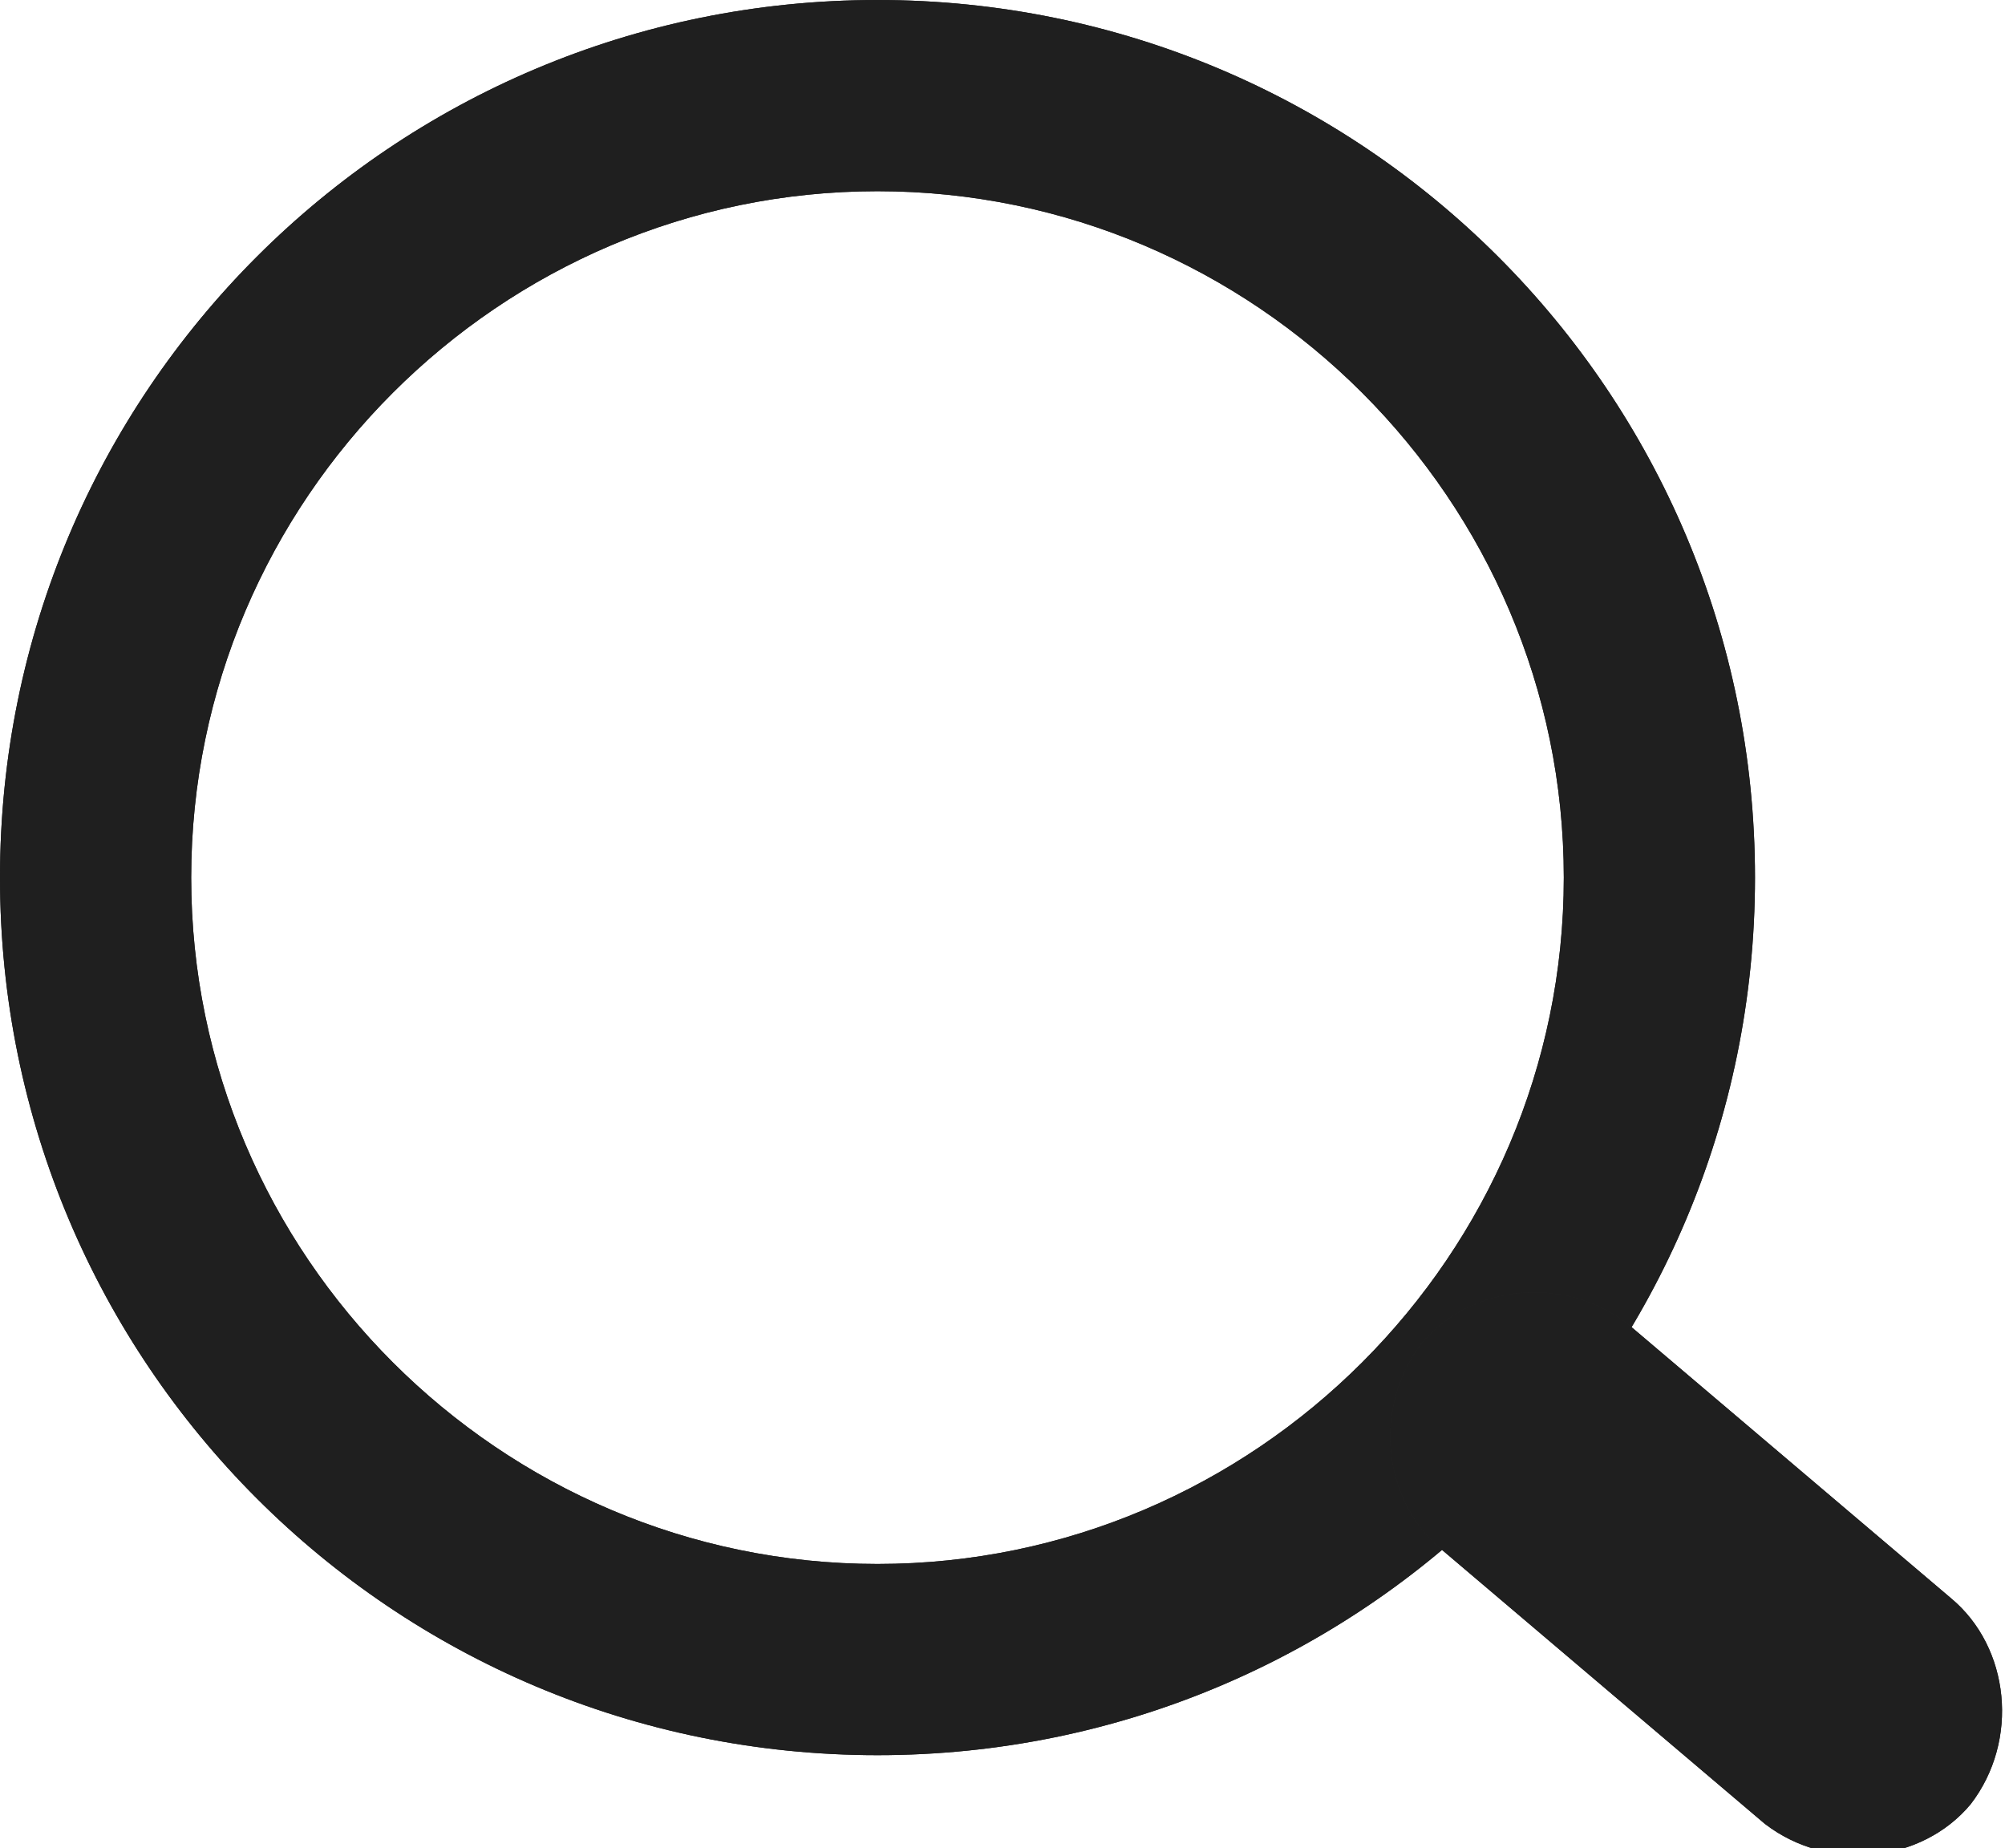 <?xml version="1.0" encoding="UTF-8"?>
<svg xmlns="http://www.w3.org/2000/svg" version="1.1" viewBox="0 0 40.9 37.7">
  <defs>
    <style>
      .cls-1 {
        fill: none;
      }

      .cls-2 {
        fill: #1f1f1f;
      }

      .cls-3 {
        fill: #242424;
      }
    </style>
  </defs>
  <!-- Generator: Adobe Illustrator 28.7.1, SVG Export Plug-In . SVG Version: 1.2.0 Build 142)  -->
  <g>
    <g id="_コンポーネント_57_8" data-name="コンポーネント_57_8">
      <g>
        <path class="cls-1" d="M17.9,0c9.9,0,17.9,8,17.9,17.9s-8,17.9-17.9,17.9S0,27.8,0,17.9,8,0,17.9,0Z"/>
        <path class="cls-1" d="M17.9,0c9.9,0,17.9,8,17.9,17.9s-8,17.9-17.9,17.9S0,27.8,0,17.9,8,0,17.9,0Z"/>
        <path class="cls-3" d="M17.9,3.9c-7.7,0-14,6.3-14,14s6.3,14,14,14,14-6.3,14-14S25.6,3.9,17.9,3.9M17.9,0c9.9,0,17.9,8,17.9,17.9s-8,17.9-17.9,17.9S0,27.8,0,17.9,8,0,17.9,0Z"/>
        <path class="cls-2" d="M17.9,3.9c-7.7,0-14,6.3-14,14s6.3,14,14,14,14-6.3,14-14S25.6,3.9,17.9,3.9M17.9,0c9.9,0,17.9,8,17.9,17.9s-8,17.9-17.9,17.9S0,27.8,0,17.9,8,0,17.9,0Z"/>
        <path class="cls-3" d="M33.2,27l6.6,5.6c1.2,1,1.4,2.9.4,4.2h0c-1,1.2-2.9,1.4-4.2.4l-6.6-5.6c-1.2-1-1.4-2.9-.4-4.2h0c1-1.2,2.9-1.4,4.2-.4Z"/>
        <path class="cls-2" d="M33.2,27l6.6,5.6c1.2,1,1.4,2.9.4,4.2h0c-1,1.2-2.9,1.4-4.2.4l-6.6-5.6c-1.2-1-1.4-2.9-.4-4.2h0c1-1.2,2.9-1.4,4.2-.4Z"/>
      </g>
    </g>
  </g>
</svg>
